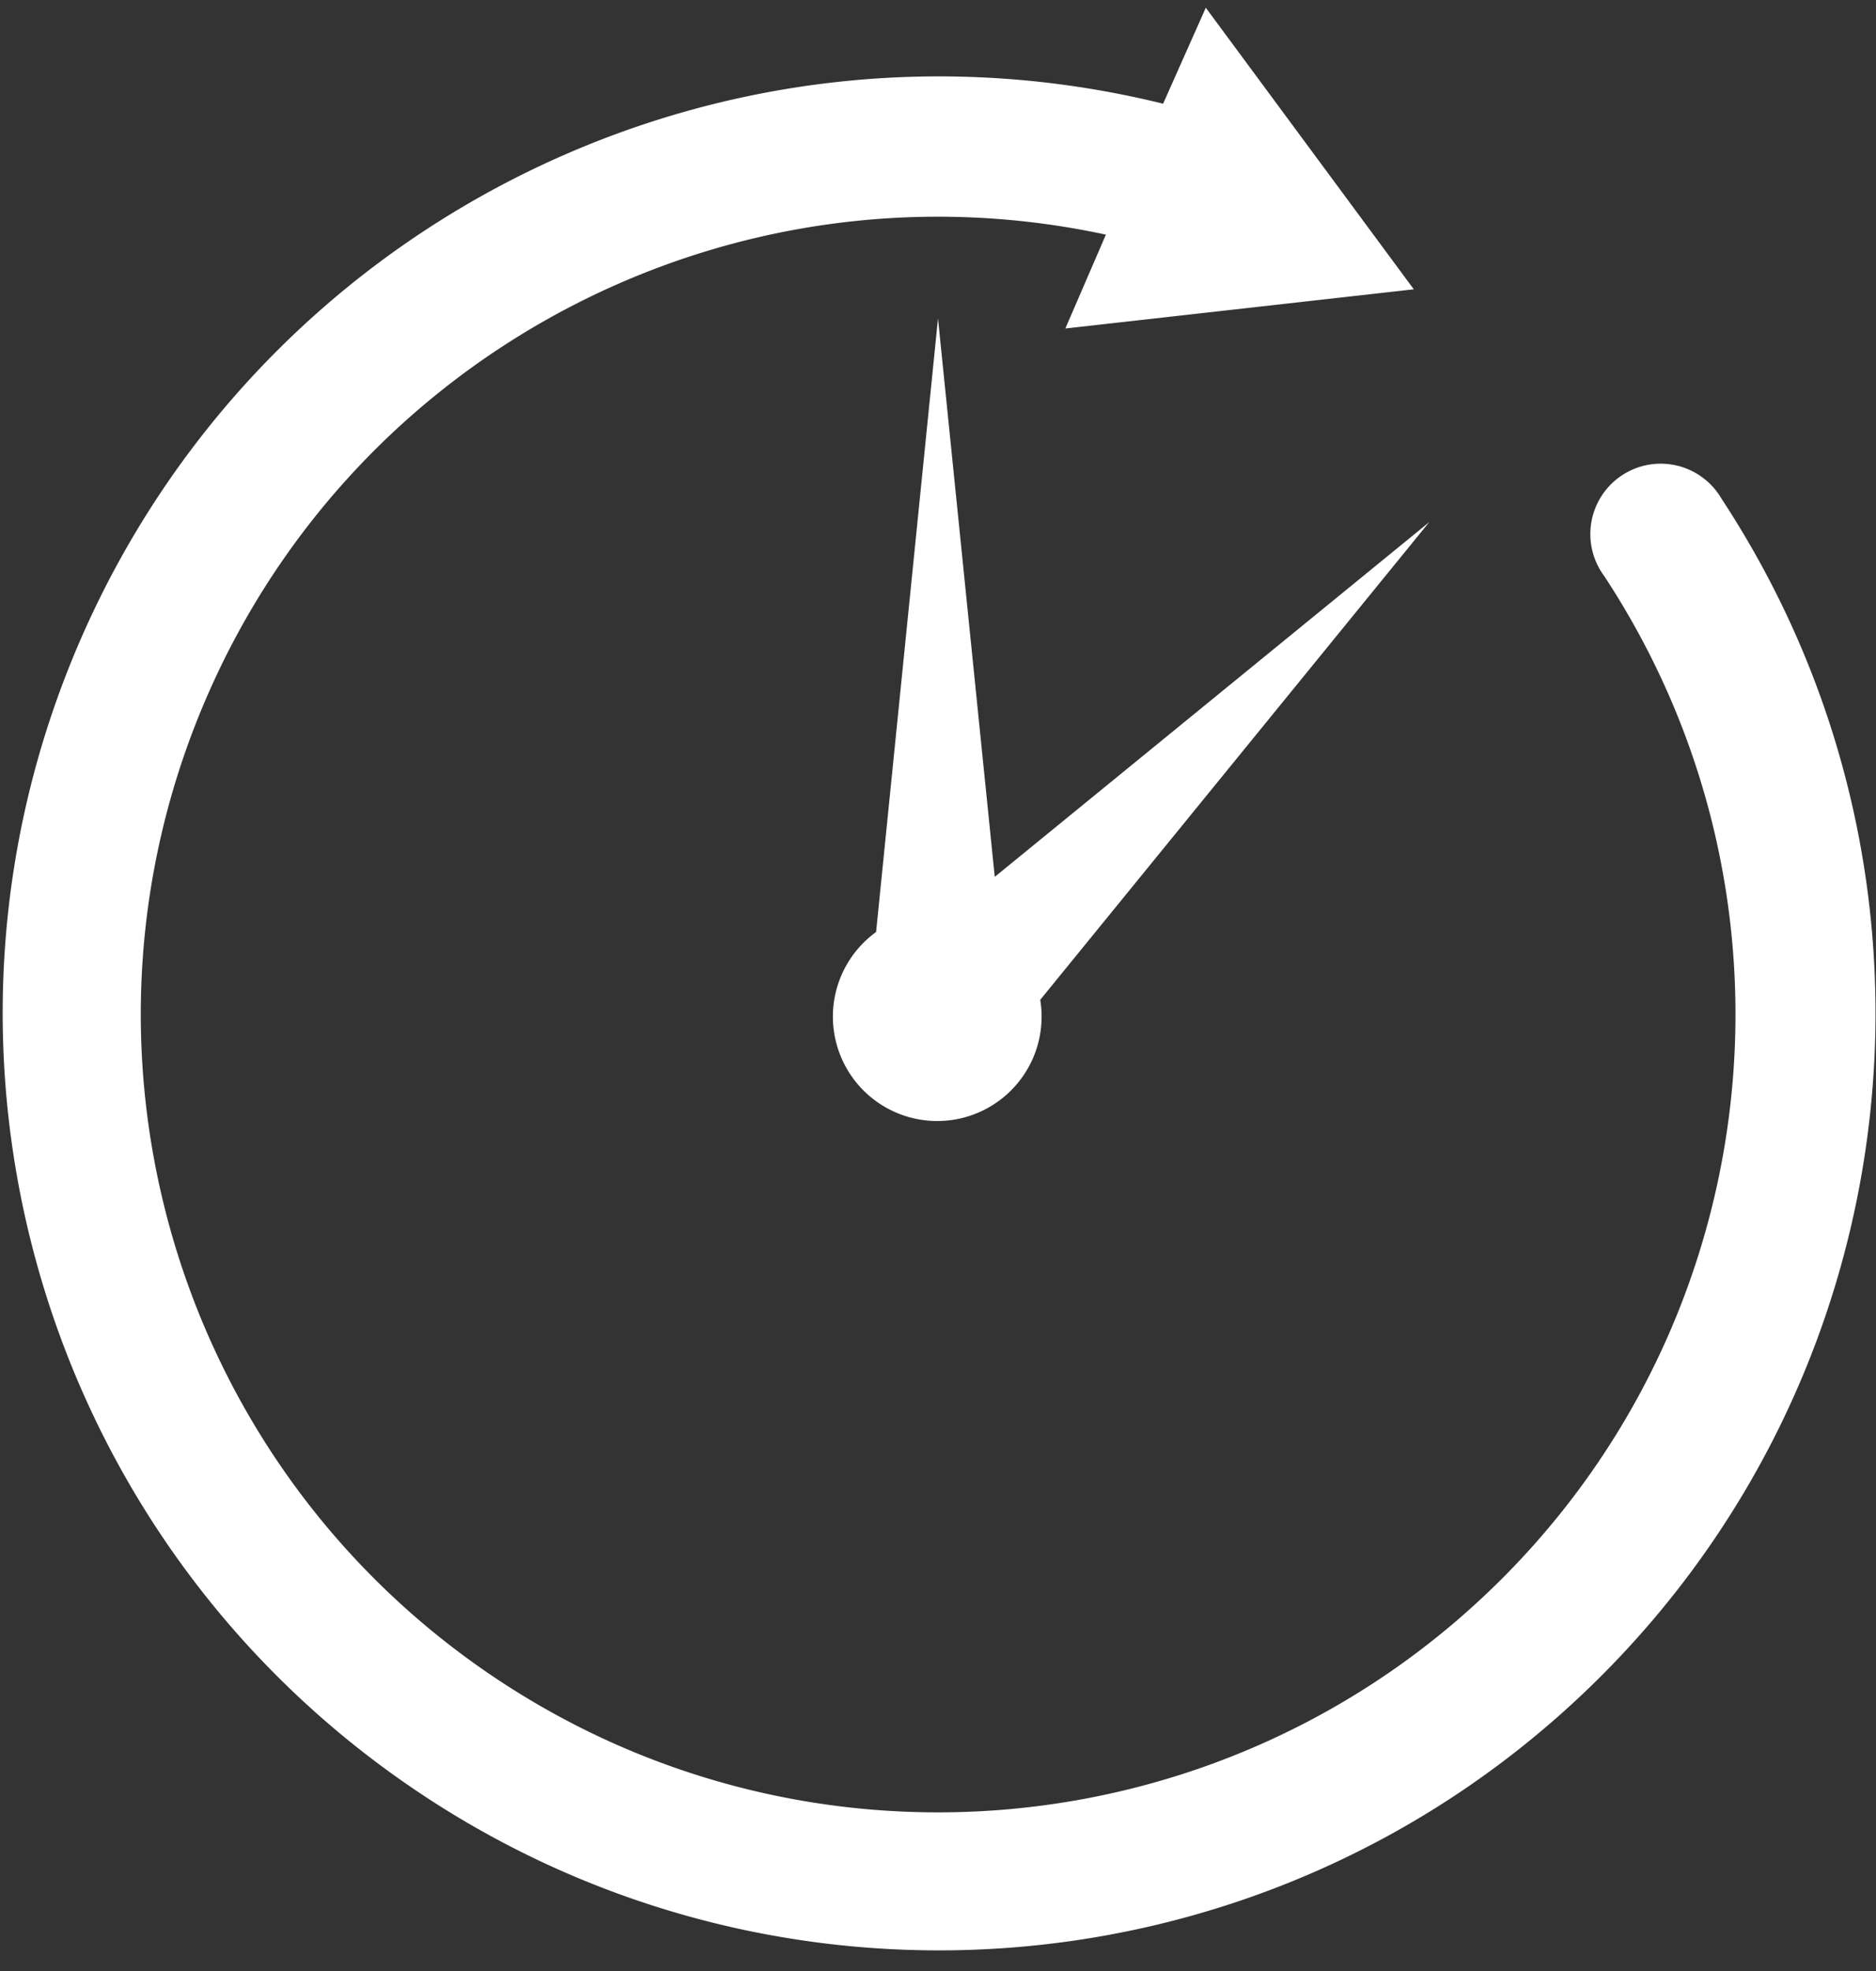 <svg width="80" height="84" viewBox="0 0 80 84" xmlns="http://www.w3.org/2000/svg"><rect x="0" y="0" width="80" height="84" fill="#333333" stroke="none"/><title>clock</title><g fill="#FFF" fill-rule="evenodd"><path d="M73.41 21.25a3 3 0 1 0-5 3.3c8.931 13.573 7.01 31.568-4.583 42.951-11.595 11.383-29.622 12.971-43.028 3.792C7.392 62.113 2.354 44.732 8.773 29.806 15.193 14.88 31.276 6.582 47.16 10l-1.73 4 14.86-1.67-8.87-12-1.82 4.09C30.965-.171 11.7 9.145 3.727 26.602-4.246 44.059 1.328 64.72 17 75.797c15.672 11.078 37.009 9.44 50.805-3.902 13.797-13.34 16.15-34.61 5.605-50.645z"/><path d="M42.42 37.37L40 13.57l-2.64 26.15a4.45 4.45 0 1 0 7 2.89l16.59-20.36-18.53 15.12z"/></g></svg>
